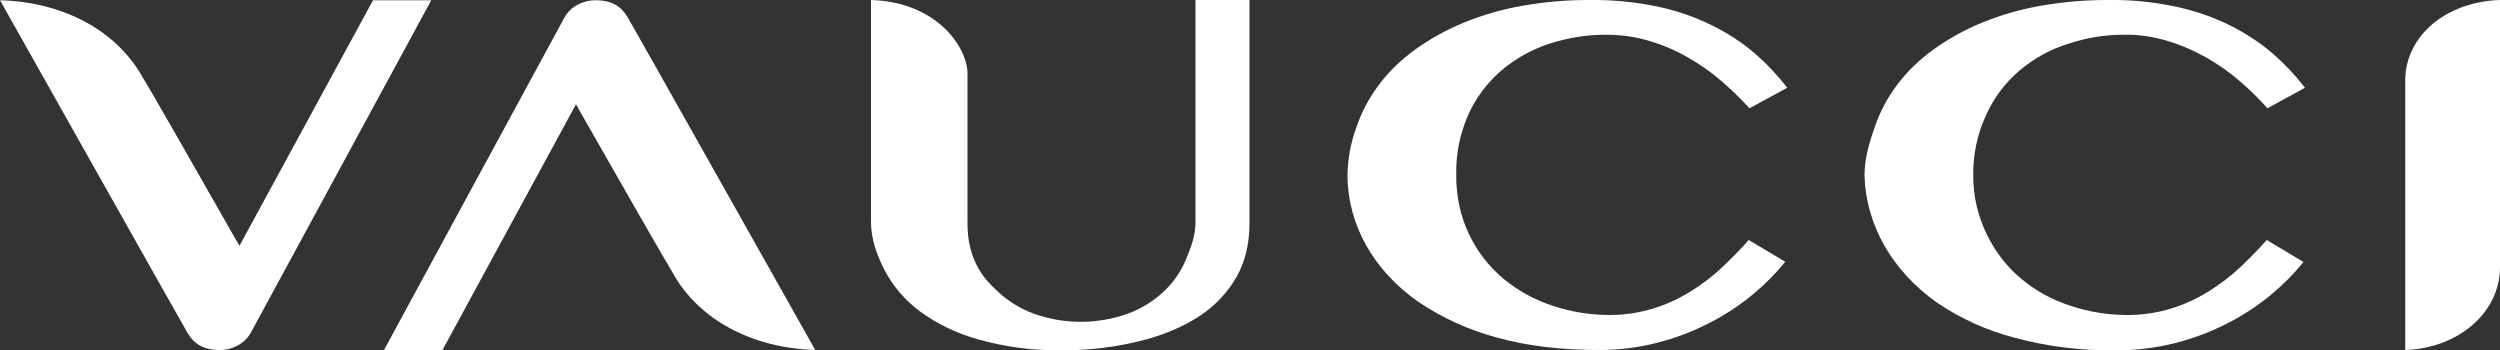 <?xml version="1.0" encoding="UTF-8"?> <svg xmlns="http://www.w3.org/2000/svg" xmlns:xlink="http://www.w3.org/1999/xlink" version="1.1" id="Layer_1" x="0px" y="0px" viewBox="0 0 1000 140" style="enable-background:new 0 0 1000 140;" xml:space="preserve"><rect x="0" y="0" width="1000" height="140" fill="#333333" stroke="none"/> <style type="text/css"> .st0{fill-rule:evenodd;clip-rule:evenodd;fill:#FFFFFF;} </style> <path class="st0" d="M714.9,35.1c-3.8-4.9-8-9.4-12.7-13.5c-5.3-4.6-11.2-8.4-17.5-11.5c-6.9-3.4-14.2-5.9-21.8-7.5 c-8.8-1.8-17.7-2.7-26.7-2.6h-1.2c-8.7,0-17.4,0.8-26,2.3c-8.1,1.4-16,3.7-23.6,6.8c-6.8,2.8-13.3,6.4-19.3,10.7 c-11.3,8.1-19.4,18.9-23.5,31c-2.3,6.2-3.5,12.7-3.6,19.2c0,19.8,10.4,38.2,28.3,50.7c9.6,6.5,20.2,11.3,31.4,14.3 c12,3.4,26,5,41.2,5c7.8,0,15.5-1,23-2.9c7.4-1.9,14.5-4.6,21.2-8.1c6.3-3.2,12.2-7.2,17.6-11.7c4.5-3.8,8.7-8,12.4-12.6L699.5,96 c-3.3,3.7-6.8,7.3-10.4,10.7c-3.9,3.7-8.2,7-12.9,9.9c-4.7,2.9-9.7,5.2-14.9,6.8c-5.6,1.7-11.4,2.6-17.3,2.6H644 c-7.8,0-15.5-1.2-22.9-3.7c-7.2-2.3-13.9-6-19.7-10.8c-5.8-4.8-10.4-10.8-13.7-17.6c-3.6-7.5-5.3-15.7-5.2-24 c-0.2-8.3,1.5-16.5,4.8-24c3-6.7,7.5-12.7,13.1-17.6c5.7-4.8,12.2-8.5,19.3-10.8c7.4-2.4,15.2-3.7,23-3.6c5.8,0,11.6,0.8,17.1,2.5 c5.4,1.6,10.6,3.8,15.4,6.6c4.9,2.8,9.5,6,13.7,9.7c3.8,3.3,7.5,6.9,10.9,10.6L714.9,35.1z"></path> <path class="st0" d="M922,35.1c-3.8-4.9-8-9.4-12.7-13.5c-5.3-4.6-11.2-8.4-17.4-11.5c-6.9-3.4-14.3-5.9-21.8-7.5 C861.5,0.8,852.8-0.1,844,0h-1.2c-8.9,0-17.8,0.8-26.5,2.3c-8.1,1.4-16,3.7-23.6,6.8c-6.8,2.8-13.3,6.4-19.3,10.7 c-11.3,8.1-19.4,18.9-23.5,31c-2,5.7-4.1,12.4-4.1,19.3c0.5,19.7,11,38.2,28.8,50.8c9.5,6.5,20.1,11.3,31.3,14.2 c13,3.5,26.5,5.2,40,5c8.2,0.1,16.3-0.9,24.3-2.9c7.3-1.9,14.5-4.6,21.2-8.1c6.3-3.2,12.2-7.2,17.6-11.7c4.5-3.8,8.7-8,12.4-12.6 L906.7,96c-3.2,3.6-6.7,7.2-10.4,10.7c-3.9,3.7-8.3,7-12.9,9.9c-4.7,2.9-9.7,5.2-14.9,6.8c-5.6,1.7-11.4,2.6-17.3,2.6h-0.1 c-7.8,0-15.5-1.2-22.9-3.7c-7.2-2.3-13.9-5.9-19.7-10.8c-5.8-4.8-10.4-10.8-13.7-17.6c-3.7-7.5-5.6-15.7-5.5-24 c-0.1-8.3,1.7-16.5,5.2-24c3-6.7,7.5-12.7,13.2-17.6c5.7-4.8,12.2-8.5,19.3-10.7c7.4-2.5,15.2-3.8,23-3.7c5.8-0.1,11.5,0.8,17.1,2.5 c5.4,1.6,10.5,3.9,15.4,6.6c4.9,2.8,9.5,6,13.7,9.7c3.8,3.3,7.5,6.9,10.8,10.6L922,35.1z"></path> <path class="st0" d="M962.1,140c21.2-0.7,37.7-14.9,37.9-32.8V0c-21.5,0.7-37.7,14.2-37.9,31.9V140z"></path> <path class="st0" d="M376.5,10.1c-5.1-4.4-14.1-9.7-28.1-10.1v88.7c0,7.1,2.4,13.1,4.8,18.1l0.6,1.2c3.4,6.5,8.2,12.1,14.1,16.5 c7,5.1,14.9,8.9,23.2,11.2c10.5,3,21.5,4.5,32.5,4.4c11.8,0.2,23.6-1.3,35.1-4.4c9.6-2.7,17.6-6.5,23.7-11.1 c5.7-4.3,10.4-9.9,13.5-16.3c2.8-6.2,3.9-12,3.9-19.8L499.8,0h-21.6v88.7c0,5.6-1.8,10.2-3.9,15.3c-2.1,4.9-5.1,9.2-9,12.8 c-4.1,3.8-9,6.8-14.3,8.7c-12.1,4.3-25.3,4.3-37.4,0c-5.3-1.9-10.1-4.9-14.3-8.7l-0.5-0.5c-3.9-3.6-12.1-11.2-11.8-27.7V29.4 C387,24.7,384.3,16.9,376.5,10.1z"></path> <path class="st0" d="M94.2,95.6c-14.2-25-35.8-62.8-37-64.4L57.1,31C46.7,12.3,25.5,0.8,0,0.1c9.6,17,74,131.5,75.1,133.2 c2.6,4.4,6.5,6.6,12.2,6.7c5.4,0.2,10.5-2.5,12.9-6.7c1-1.7,63.2-116.5,72.3-133.2h-23.3L95.8,98.3L94.2,95.6z"></path> <path class="st0" d="M231.9,44.4c14.2,25,35.9,62.8,37,64.4l0.1,0.2c10.4,18.8,31.6,30.2,57.1,31c-9.6-17-74-131.5-75.1-133.2 c-2.6-4.4-6.5-6.6-12.2-6.7c-5.4-0.2-10.5,2.5-12.9,6.7c-1,1.7-63.2,116.5-72.3,133.2H177l53.4-98.3L231.9,44.4z"></path> </svg> 